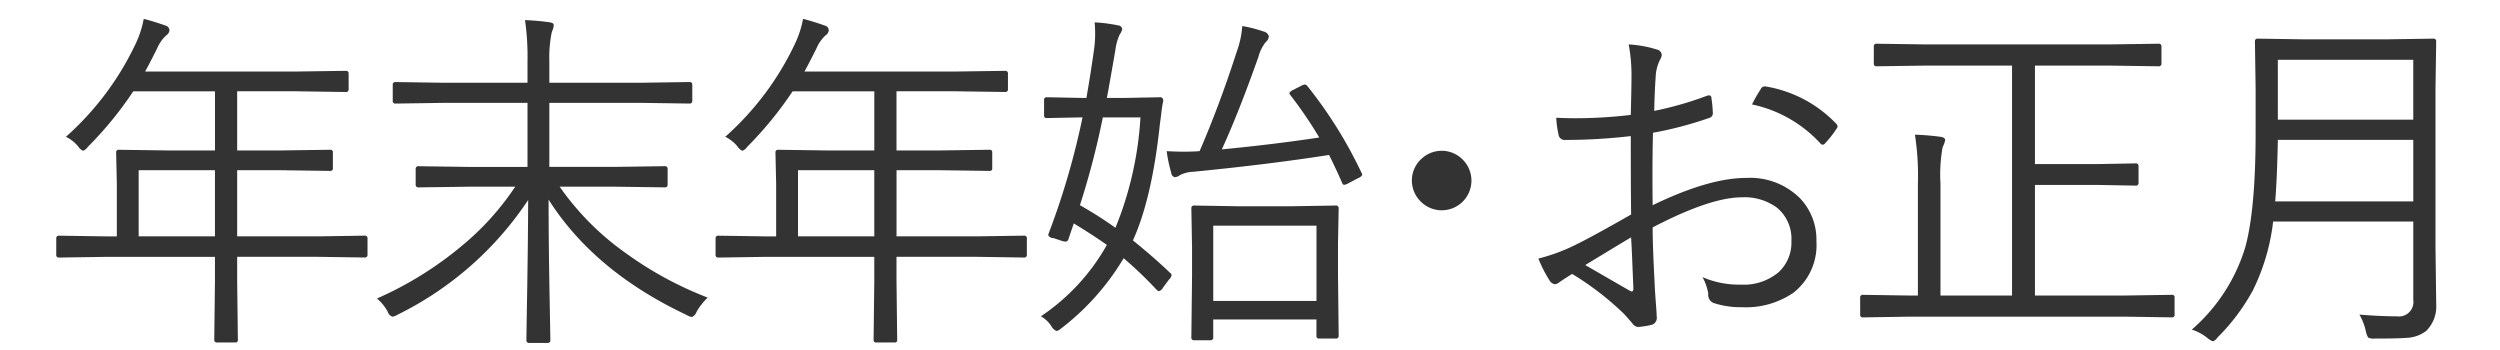 <svg xmlns="http://www.w3.org/2000/svg" width="300" height="42" viewBox="0 0 300 42">
  <defs>
    <style>
      .cls-1 {
        fill: #333;
        fill-rule: evenodd;
      }
    </style>
  </defs>
  <path id="年末年始_お正月" data-name="年末年始・お正月" class="cls-1" d="M44.1,28.615a0.3,0.3,0,0,0-.336-0.336l-5.627.084H28.46V20.426h5.207L39.63,20.51a0.288,0.288,0,0,0,.315-0.336V18.306a0.288,0.288,0,0,0-.315-0.336l-5.963.084H28.46v-7.1h7.055L41.5,11.041a0.3,0.3,0,0,0,.336-0.336V8.836A0.3,0.3,0,0,0,41.5,8.5l-5.984.084h-18.1q0.5-.9,1.449-2.792a4.432,4.432,0,0,1,1.092-1.554,0.842,0.842,0,0,0,.378-0.588,0.607,0.607,0,0,0-.42-0.567q-1.575-.546-2.666-0.819a12.017,12.017,0,0,1-.9,2.834,34.666,34.666,0,0,1-8.44,11.317,4.389,4.389,0,0,1,1.47,1.155,1.41,1.41,0,0,0,.588.525,1.162,1.162,0,0,0,.567-0.462,43.812,43.812,0,0,0,5.459-6.677h9.805v7.1h-5.5l-6.026-.084a0.3,0.3,0,0,0-.336.336l0.084,3.758v6.3H12.734l-5.648-.084a0.3,0.3,0,0,0-.336.336v1.953a0.3,0.3,0,0,0,.336.336l5.648-.084h13.06V33.7l-0.084,7.1a0.3,0.3,0,0,0,.378.294h2.163a0.26,0.26,0,0,0,.294-0.294L28.46,33.7V30.819H38.14L43.767,30.9a0.3,0.3,0,0,0,.336-0.336V28.615ZM16.64,28.363V20.426h9.154v7.936H16.64ZM75.1,30.378A32.465,32.465,0,0,1,67.16,22.4h6.509l6.089,0.084a0.307,0.307,0,0,0,.357-0.336V20.279a0.307,0.307,0,0,0-.357-0.336l-6.089.084H65.921V12.343H76.965l5.774,0.084a0.3,0.3,0,0,0,.336-0.336V10.18a0.3,0.3,0,0,0-.336-0.336l-5.774.084H65.921V7.388a15.24,15.24,0,0,1,.273-3.443q0.021-.084.147-0.42A1.463,1.463,0,0,0,66.446,3q0-.273-0.567-0.336Q64.514,2.475,63,2.412A30.855,30.855,0,0,1,63.3,7.43v2.5H53.239l-5.774-.084a0.3,0.3,0,0,0-.336.336v1.911a0.3,0.3,0,0,0,.336.336l5.774-.084H63.3v7.685H56.326l-6.068-.084a0.317,0.317,0,0,0-.378.336v1.869a0.317,0.317,0,0,0,.378.336l6.068-.084h5.5A32.488,32.488,0,0,1,55.4,29.518a42.589,42.589,0,0,1-10.162,6.3,5.59,5.59,0,0,1,1.281,1.575,0.911,0.911,0,0,0,.567.609,1.7,1.7,0,0,0,.651-0.252A39.981,39.981,0,0,0,63.38,24q-0.021,5.711-.168,13.773-0.042,2.666-.042,3.023a0.307,0.307,0,0,0,.336.357h2.2a0.307,0.307,0,0,0,.336-0.357q0-.252-0.084-4.829-0.126-6.656-.126-12.01Q71.3,32.562,82.382,37.79a1.693,1.693,0,0,0,.651.252,1.091,1.091,0,0,0,.567-0.651,7.9,7.9,0,0,1,1.323-1.68A43.043,43.043,0,0,1,75.1,30.378h0Zm48.127-1.764a0.3,0.3,0,0,0-.336-0.336l-5.627.084h-9.68V20.426h5.207l5.963,0.084a0.288,0.288,0,0,0,.315-0.336V18.306a0.288,0.288,0,0,0-.315-0.336l-5.963.084H107.58v-7.1h7.055l5.984,0.084a0.3,0.3,0,0,0,.336-0.336V8.836a0.3,0.3,0,0,0-.336-0.336l-5.984.084h-18.1q0.5-.9,1.449-2.792a4.432,4.432,0,0,1,1.092-1.554,0.842,0.842,0,0,0,.378-0.588,0.607,0.607,0,0,0-.42-0.567q-1.575-.546-2.666-0.819a12.017,12.017,0,0,1-.9,2.834,34.665,34.665,0,0,1-8.44,11.317,4.389,4.389,0,0,1,1.47,1.155,1.41,1.41,0,0,0,.588.525,1.162,1.162,0,0,0,.567-0.462,43.812,43.812,0,0,0,5.459-6.677h9.805v7.1h-5.5l-6.026-.084a0.3,0.3,0,0,0-.336.336l0.084,3.758v6.3H91.854l-5.648-.084a0.3,0.3,0,0,0-.336.336v1.953a0.3,0.3,0,0,0,.336.336l5.648-.084h13.06V33.7l-0.084,7.1a0.3,0.3,0,0,0,.378.294h2.162a0.26,0.26,0,0,0,.294-0.294l-0.084-7.1V30.819h9.68l5.627,0.084a0.3,0.3,0,0,0,.336-0.336V28.615ZM95.76,28.363V20.426h9.154v7.936H95.76Zm64.8,4.619v-3.8L160.641,25a0.317,0.317,0,0,0-.378-0.336l-5.081.084h-6.761l-5.123-.084a0.3,0.3,0,0,0-.336.336l0.084,4.745v3.4l-0.084,7.328a0.307,0.307,0,0,0,.336.357h1.953a0.307,0.307,0,0,0,.336-0.357V38.336h12.387V40.31a0.288,0.288,0,0,0,.336.315h1.953a0.309,0.309,0,0,0,.378-0.315Zm-14.97,3.128V27.082h12.387V36.11H145.587Zm-9.637-7.265q2.288-5.039,3.233-13.941,0.021-.189.105-0.756,0.021-.21.042-0.357,0.1-.966.252-1.659V12.049a0.365,0.365,0,0,0-.441-0.378l-4.346.084h-1.974q0.147-.714,1.029-5.795a6.172,6.172,0,0,1,.525-1.848,1.551,1.551,0,0,0,.294-0.651,0.558,0.558,0,0,0-.525-0.42,18.336,18.336,0,0,0-2.793-.357q0.063,0.651.063,1.3a13.414,13.414,0,0,1-.147,2.058q-0.4,2.856-.9,5.711h-0.42l-4.347-.084a0.3,0.3,0,0,0-.314.357v1.806a0.288,0.288,0,0,0,.314.336l4.3-.084a90.741,90.741,0,0,1-4.053,13.9,1.03,1.03,0,0,0-.063.252,0.711,0.711,0,0,0,.63.336l1.071,0.357a1.75,1.75,0,0,0,.4.063,0.38,0.38,0,0,0,.336-0.336l0.63-1.848q2.413,1.47,3.968,2.582a25.037,25.037,0,0,1-7.915,8.566,3.677,3.677,0,0,1,1.238,1.155,1.281,1.281,0,0,0,.651.609,1.179,1.179,0,0,0,.525-0.294,29.83,29.83,0,0,0,7.517-8.44,48.088,48.088,0,0,1,3.968,3.8,0.409,0.409,0,0,0,.273.147,0.8,0.8,0,0,0,.483-0.42l0.735-.987a0.964,0.964,0,0,0,.294-0.5,0.349,0.349,0,0,0-.168-0.273q-1.974-1.89-4.472-3.905h0Zm-2.1-1.512a47.346,47.346,0,0,0-4.262-2.709,96.671,96.671,0,0,0,2.75-10.54h4.514a41.459,41.459,0,0,1-3,13.249h0Zm23.012-17.028a0.462,0.462,0,0,0-.273-0.168,1.123,1.123,0,0,0-.378.126l-1.029.525a0.959,0.959,0,0,0-.462.378,0.509,0.509,0,0,0,.126.252A51.149,51.149,0,0,1,158.31,16.5q-5.4.819-11.694,1.428,2.035-4.43,4.409-11.149a4.705,4.705,0,0,1,.861-1.722,1.049,1.049,0,0,0,.378-0.693,0.836,0.836,0,0,0-.651-0.588,15.727,15.727,0,0,0-2.541-.651,11.225,11.225,0,0,1-.651,3.044q-2.1,6.509-4.472,11.968-0.819.063-1.869,0.063-1.029,0-2.078-.063a17.272,17.272,0,0,0,.546,2.6,0.555,0.555,0,0,0,.441.525,1.126,1.126,0,0,0,.608-0.252,3.97,3.97,0,0,1,1.617-.4q9.176-.9,16.272-2.016,0.672,1.323,1.575,3.359a0.308,0.308,0,0,0,.231.231,1.717,1.717,0,0,0,.588-0.231l1.071-.567a0.957,0.957,0,0,0,.524-0.4,0.518,0.518,0,0,0-.084-0.231,52.649,52.649,0,0,0-6.529-10.456h0Zm13.755,8.713a3.518,3.518,0,0,0-.273,5.018,3.561,3.561,0,1,0,5.292-4.766,3.539,3.539,0,0,0-5.019-.252h0Zm18.459-4.829q-1.2,0-2.33-.063a11.9,11.9,0,0,0,.273,2.016,0.742,0.742,0,0,0,.819.651,67.828,67.828,0,0,0,7.852-.462q0,6.341.042,9.406-4.766,2.73-6.95,3.779a22.042,22.042,0,0,1-4.178,1.512,15.464,15.464,0,0,0,1.323,2.6,0.944,0.944,0,0,0,.651.483,1.121,1.121,0,0,0,.609-0.294q1.111-.735,1.469-0.945a35.057,35.057,0,0,1,6.236,4.808q0.252,0.273.525,0.588,0.462,0.525.483,0.567a0.956,0.956,0,0,0,.609.4,8.335,8.335,0,0,0,1.806-.294,0.889,0.889,0,0,0,.483-0.987c0-.224-0.029-0.7-0.084-1.428q-0.126-1.575-.168-2.666-0.233-4.409-.231-6.572,6.928-3.611,10.708-3.611a6.553,6.553,0,0,1,4.2,1.239,4.81,4.81,0,0,1,1.743,3.968,4.842,4.842,0,0,1-1.533,3.779,6.489,6.489,0,0,1-4.535,1.491,10.951,10.951,0,0,1-4.6-.9,6.3,6.3,0,0,1,.692,1.974,1.067,1.067,0,0,0,.588,1.113,10.351,10.351,0,0,0,3.444.525,10.1,10.1,0,0,0,6.194-1.743,7.252,7.252,0,0,0,2.75-6.173,7.18,7.18,0,0,0-1.953-5.144,8.484,8.484,0,0,0-6.466-2.456q-4.473,0-11.233,3.275-0.021-1.973-.021-3.527,0-2.75.063-5.165a44.846,44.846,0,0,0,6.7-1.764,0.588,0.588,0,0,0,.483-0.546,14.669,14.669,0,0,0-.168-1.827,0.314,0.314,0,0,0-.273-0.357,1.007,1.007,0,0,0-.294.063,41.368,41.368,0,0,1-6.3,1.806q0.063-2.666.168-3.947a5.109,5.109,0,0,1,.524-2.184,1.35,1.35,0,0,0,.21-0.567,0.7,0.7,0,0,0-.524-0.651,14.08,14.08,0,0,0-3.444-.63,19.88,19.88,0,0,1,.336,4.031q0,1.113-.084,4.43a57.487,57.487,0,0,1-6.614.4h0Zm6.8,17.343q0.105,2.541.126,3.065,0,0.378-.189.378a0.425,0.425,0,0,1-.231-0.084q-0.378-.21-5.354-3.086,5.081-3.087,5.5-3.317,0.084,1.3.147,3.044h0ZM218.45,17.214a0.327,0.327,0,0,0,.546,0,12.1,12.1,0,0,0,1.386-1.764,0.435,0.435,0,0,0,.126-0.273,0.519,0.519,0,0,0-.126-0.294,15.142,15.142,0,0,0-8.525-4.514h-0.126a0.545,0.545,0,0,0-.462.357,17.333,17.333,0,0,0-1.029,1.806,15.447,15.447,0,0,1,8.21,4.682h0Zm42.5,18.5a0.28,0.28,0,0,0-.294-0.336l-5.585.084H244.194V22.19h7.433l4.64,0.084a0.307,0.307,0,0,0,.357-0.336V19.943a0.307,0.307,0,0,0-.357-0.336l-4.64.084h-7.433V7.871h8.945l5.879,0.084a0.307,0.307,0,0,0,.357-0.336V5.582a0.307,0.307,0,0,0-.357-0.336l-5.879.084H231.093l-5.9-.084a0.3,0.3,0,0,0-.336.336V7.619a0.3,0.3,0,0,0,.336.336l5.9-.084h10.351V35.46h-8.587V22.022a18.819,18.819,0,0,1,.252-4.346,3.687,3.687,0,0,0,.314-0.861c0-.21-0.188-0.343-0.566-0.4a29.47,29.47,0,0,0-3.066-.252,32.15,32.15,0,0,1,.357,5.9v13.4h-1.029l-5.564-.084a0.3,0.3,0,0,0-.336.336v2.037a0.3,0.3,0,0,0,.336.336L229.119,38H255.07l5.585,0.084a0.28,0.28,0,0,0,.294-0.336V35.711Zm31.309-6V10.621l0.084-5.648a0.307,0.307,0,0,0-.357-0.336l-5.627.084h-9.805l-5.627-.084a0.3,0.3,0,0,0-.336.336l0.084,5.648V15.87q0,9.343-1.26,13.857a21.238,21.238,0,0,1-6.4,9.826,5.65,5.65,0,0,1,1.848.987,2.2,2.2,0,0,0,.693.42A1.219,1.219,0,0,0,266.1,40.5a24.493,24.493,0,0,0,4.241-5.648,25.109,25.109,0,0,0,2.436-8.272h16.817v9.406a1.735,1.735,0,0,1-1.952,1.974q-2,0-4.514-.21a6.831,6.831,0,0,1,.776,2.016,2.574,2.574,0,0,0,.273.735,1.428,1.428,0,0,0,.8.126q2.877,0,3.822-.084a4.146,4.146,0,0,0,2.33-.819,4.118,4.118,0,0,0,1.218-3.17Zm-19.233-5.543q0.231-2.918.315-7.391h16.251v7.391H273.025Zm0.315-9.805V7.178h16.251v7.181H273.34Z"/>
</svg>

